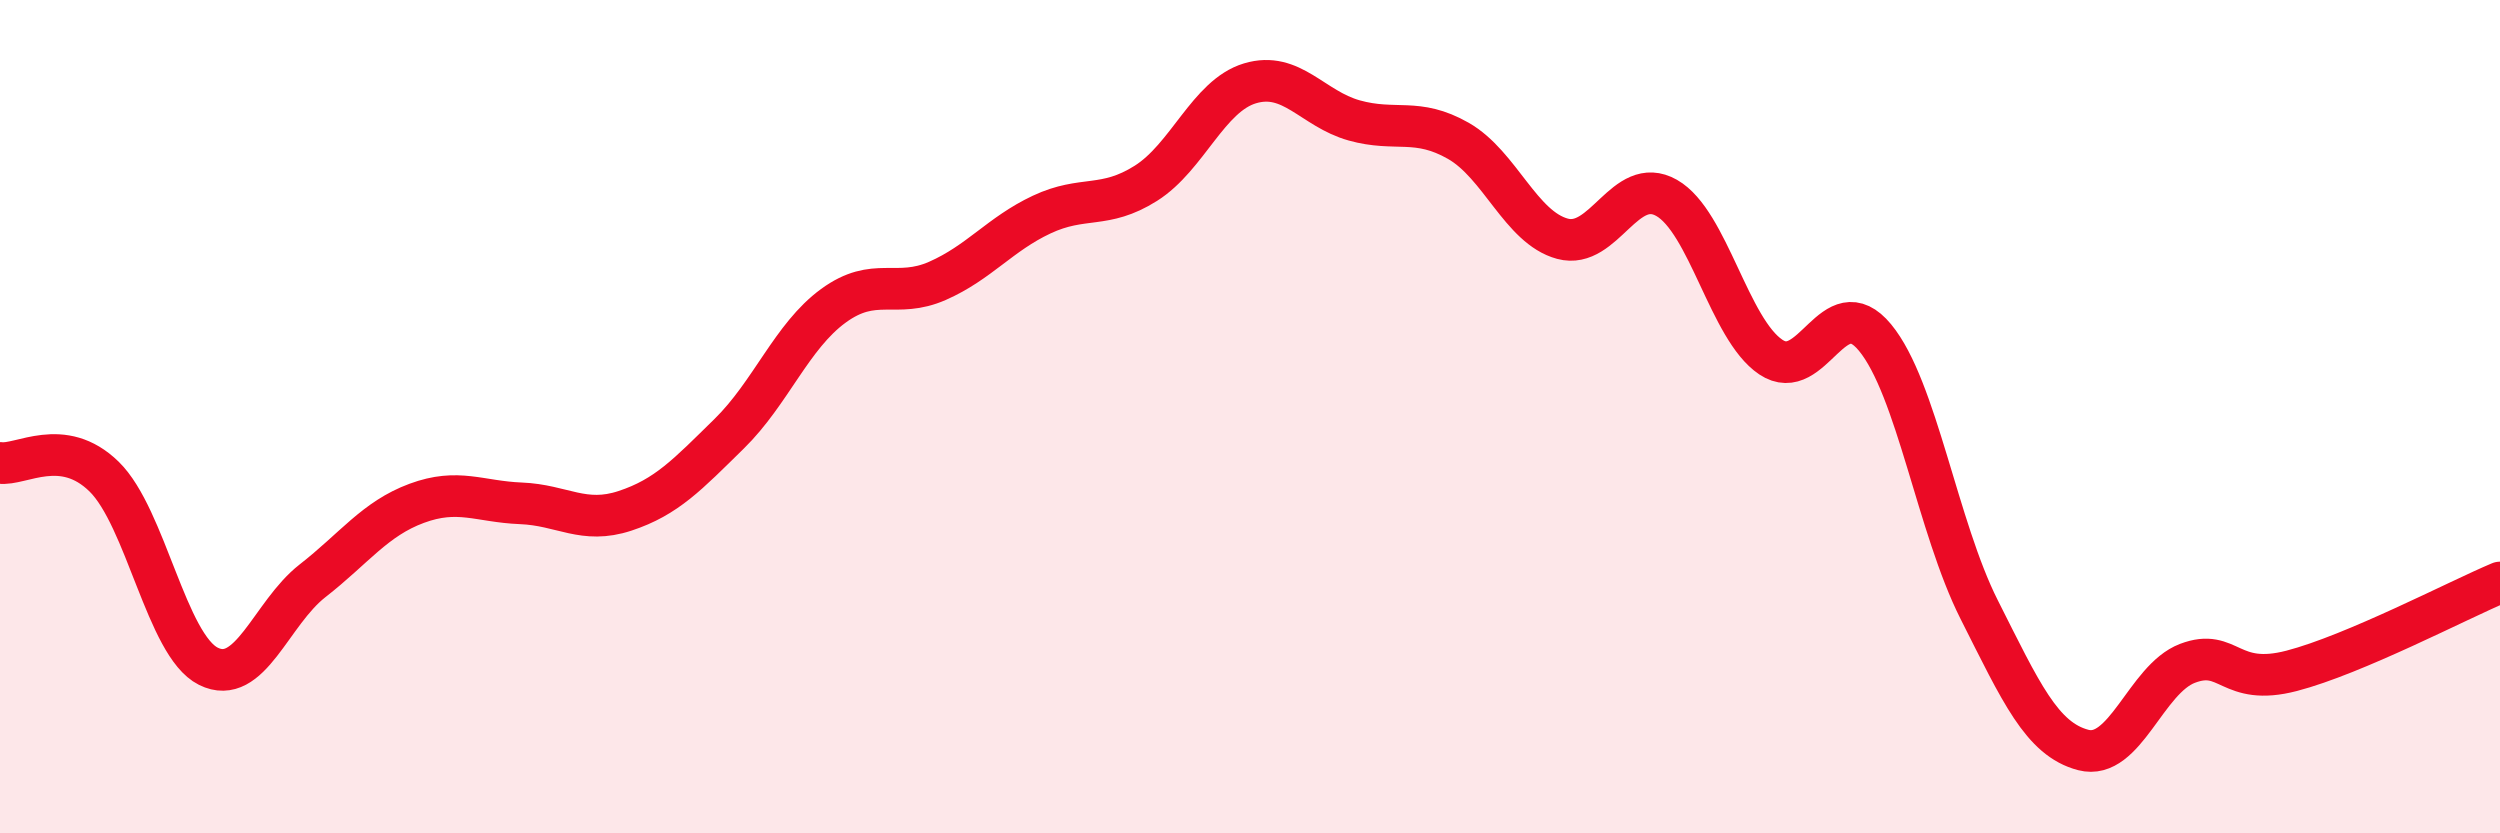 
    <svg width="60" height="20" viewBox="0 0 60 20" xmlns="http://www.w3.org/2000/svg">
      <path
        d="M 0,11.11 C 0.5,11.18 1.5,10.46 2.5,11.44 C 3.5,12.42 4,15.49 5,15.99 C 6,16.49 6.5,14.72 7.5,13.94 C 8.5,13.16 9,12.45 10,12.08 C 11,11.71 11.5,12.04 12.5,12.08 C 13.5,12.12 14,12.59 15,12.26 C 16,11.93 16.5,11.39 17.5,10.41 C 18.5,9.43 19,8.07 20,7.34 C 21,6.61 21.5,7.18 22.5,6.74 C 23.5,6.3 24,5.62 25,5.15 C 26,4.68 26.5,5.03 27.5,4.4 C 28.5,3.77 29,2.3 30,2 C 31,1.7 31.5,2.61 32.5,2.89 C 33.5,3.17 34,2.81 35,3.38 C 36,3.95 36.5,5.46 37.5,5.73 C 38.5,6 39,4.18 40,4.75 C 41,5.32 41.5,7.9 42.5,8.57 C 43.5,9.24 44,6.89 45,8.1 C 46,9.31 46.5,12.65 47.5,14.63 C 48.5,16.61 49,17.74 50,18 C 51,18.26 51.5,16.3 52.5,15.92 C 53.5,15.54 53.5,16.49 55,16.1 C 56.5,15.71 59,14.4 60,13.98L60 20L0 20Z"
        fill="#EB0A25"
        opacity="0.1"
        stroke-linecap="round"
        stroke-linejoin="round"
      />
      <path
        d="M 0,11.11 C 0.5,11.18 1.5,10.46 2.5,11.44 C 3.5,12.42 4,15.49 5,15.99 C 6,16.49 6.5,14.72 7.5,13.94 C 8.5,13.16 9,12.45 10,12.08 C 11,11.71 11.5,12.04 12.5,12.08 C 13.5,12.12 14,12.59 15,12.26 C 16,11.93 16.5,11.39 17.5,10.41 C 18.5,9.43 19,8.07 20,7.34 C 21,6.61 21.5,7.18 22.5,6.74 C 23.5,6.3 24,5.62 25,5.15 C 26,4.68 26.5,5.03 27.5,4.4 C 28.5,3.77 29,2.3 30,2 C 31,1.7 31.5,2.61 32.5,2.89 C 33.5,3.17 34,2.81 35,3.38 C 36,3.95 36.5,5.46 37.5,5.73 C 38.5,6 39,4.18 40,4.75 C 41,5.32 41.5,7.9 42.5,8.57 C 43.5,9.24 44,6.89 45,8.1 C 46,9.31 46.5,12.65 47.5,14.63 C 48.5,16.61 49,17.74 50,18 C 51,18.26 51.5,16.3 52.5,15.92 C 53.5,15.54 53.5,16.49 55,16.1 C 56.5,15.71 59,14.4 60,13.98"
        stroke="#EB0A25"
        stroke-width="1"
        fill="none"
        stroke-linecap="round"
        stroke-linejoin="round"
      />
    </svg>
  
